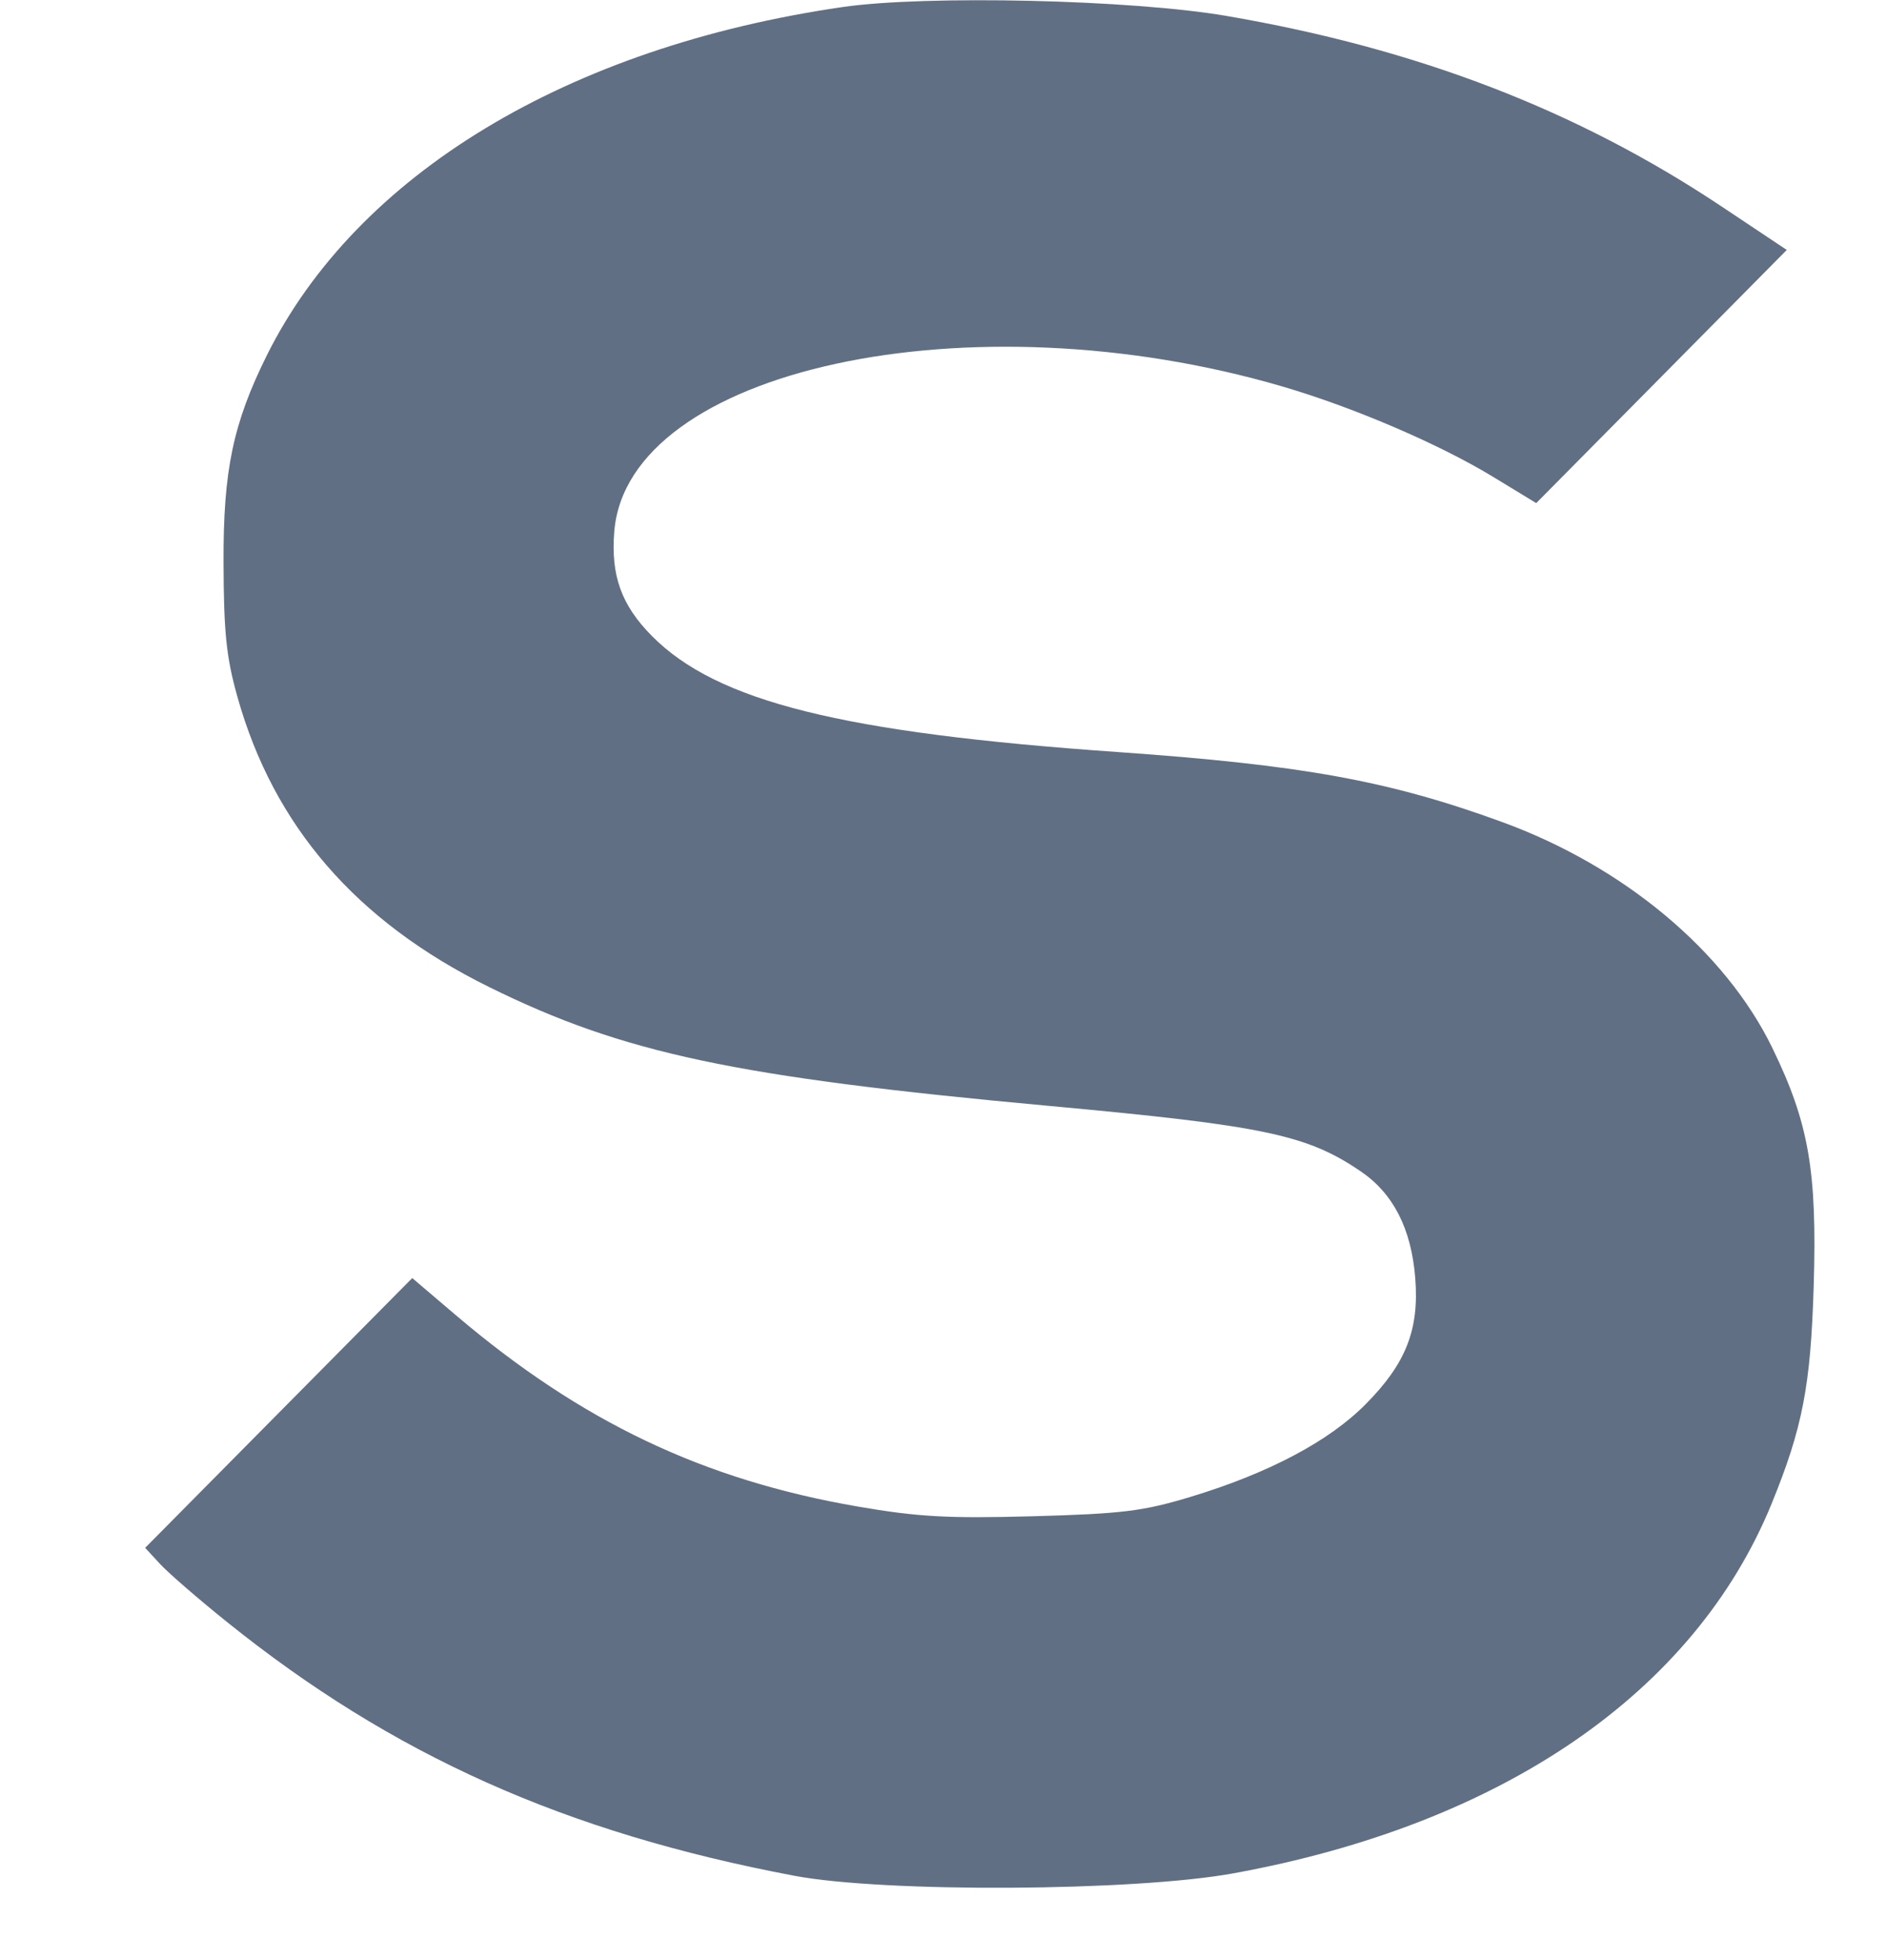 <svg width="26" height="27" viewBox="0 0 26 27" fill="none" xmlns="http://www.w3.org/2000/svg">
<path fill-rule="evenodd" clip-rule="evenodd" d="M11.61 0.097C7.818 0.648 4.916 2.404 3.676 4.896C3.211 5.833 3.075 6.48 3.08 7.752C3.083 8.711 3.118 9.053 3.271 9.598C3.772 11.381 4.911 12.694 6.739 13.596C8.589 14.509 10.128 14.836 14.44 15.232C17.412 15.505 18.006 15.629 18.75 16.136C19.198 16.441 19.446 16.926 19.5 17.605C19.556 18.314 19.373 18.782 18.817 19.342C18.311 19.854 17.478 20.294 16.397 20.621C15.747 20.817 15.459 20.852 14.232 20.886C13.059 20.918 12.646 20.895 11.818 20.752C9.69 20.385 8.01 19.585 6.283 18.118L5.68 17.605L3.84 19.463L2 21.321L2.205 21.543C2.317 21.665 2.728 22.021 3.117 22.334C5.407 24.177 7.785 25.241 10.944 25.838C12.187 26.073 15.626 26.054 16.992 25.805C20.702 25.13 23.349 23.312 24.411 20.711C24.837 19.667 24.949 19.087 24.99 17.713C25.038 16.13 24.923 15.468 24.42 14.435C23.774 13.106 22.377 11.937 20.702 11.325C19.142 10.755 17.949 10.538 15.398 10.359C11.602 10.094 9.877 9.664 8.982 8.76C8.561 8.335 8.414 7.927 8.464 7.319C8.648 5.085 13.359 4.063 17.667 5.323C18.642 5.608 19.819 6.112 20.56 6.561L21.167 6.93L22.893 5.187L24.619 3.443L23.722 2.845C21.73 1.517 19.53 0.67 16.897 0.219C15.591 -0.005 12.76 -0.07 11.61 0.097Z" fill="#616F84"/>
</svg>
